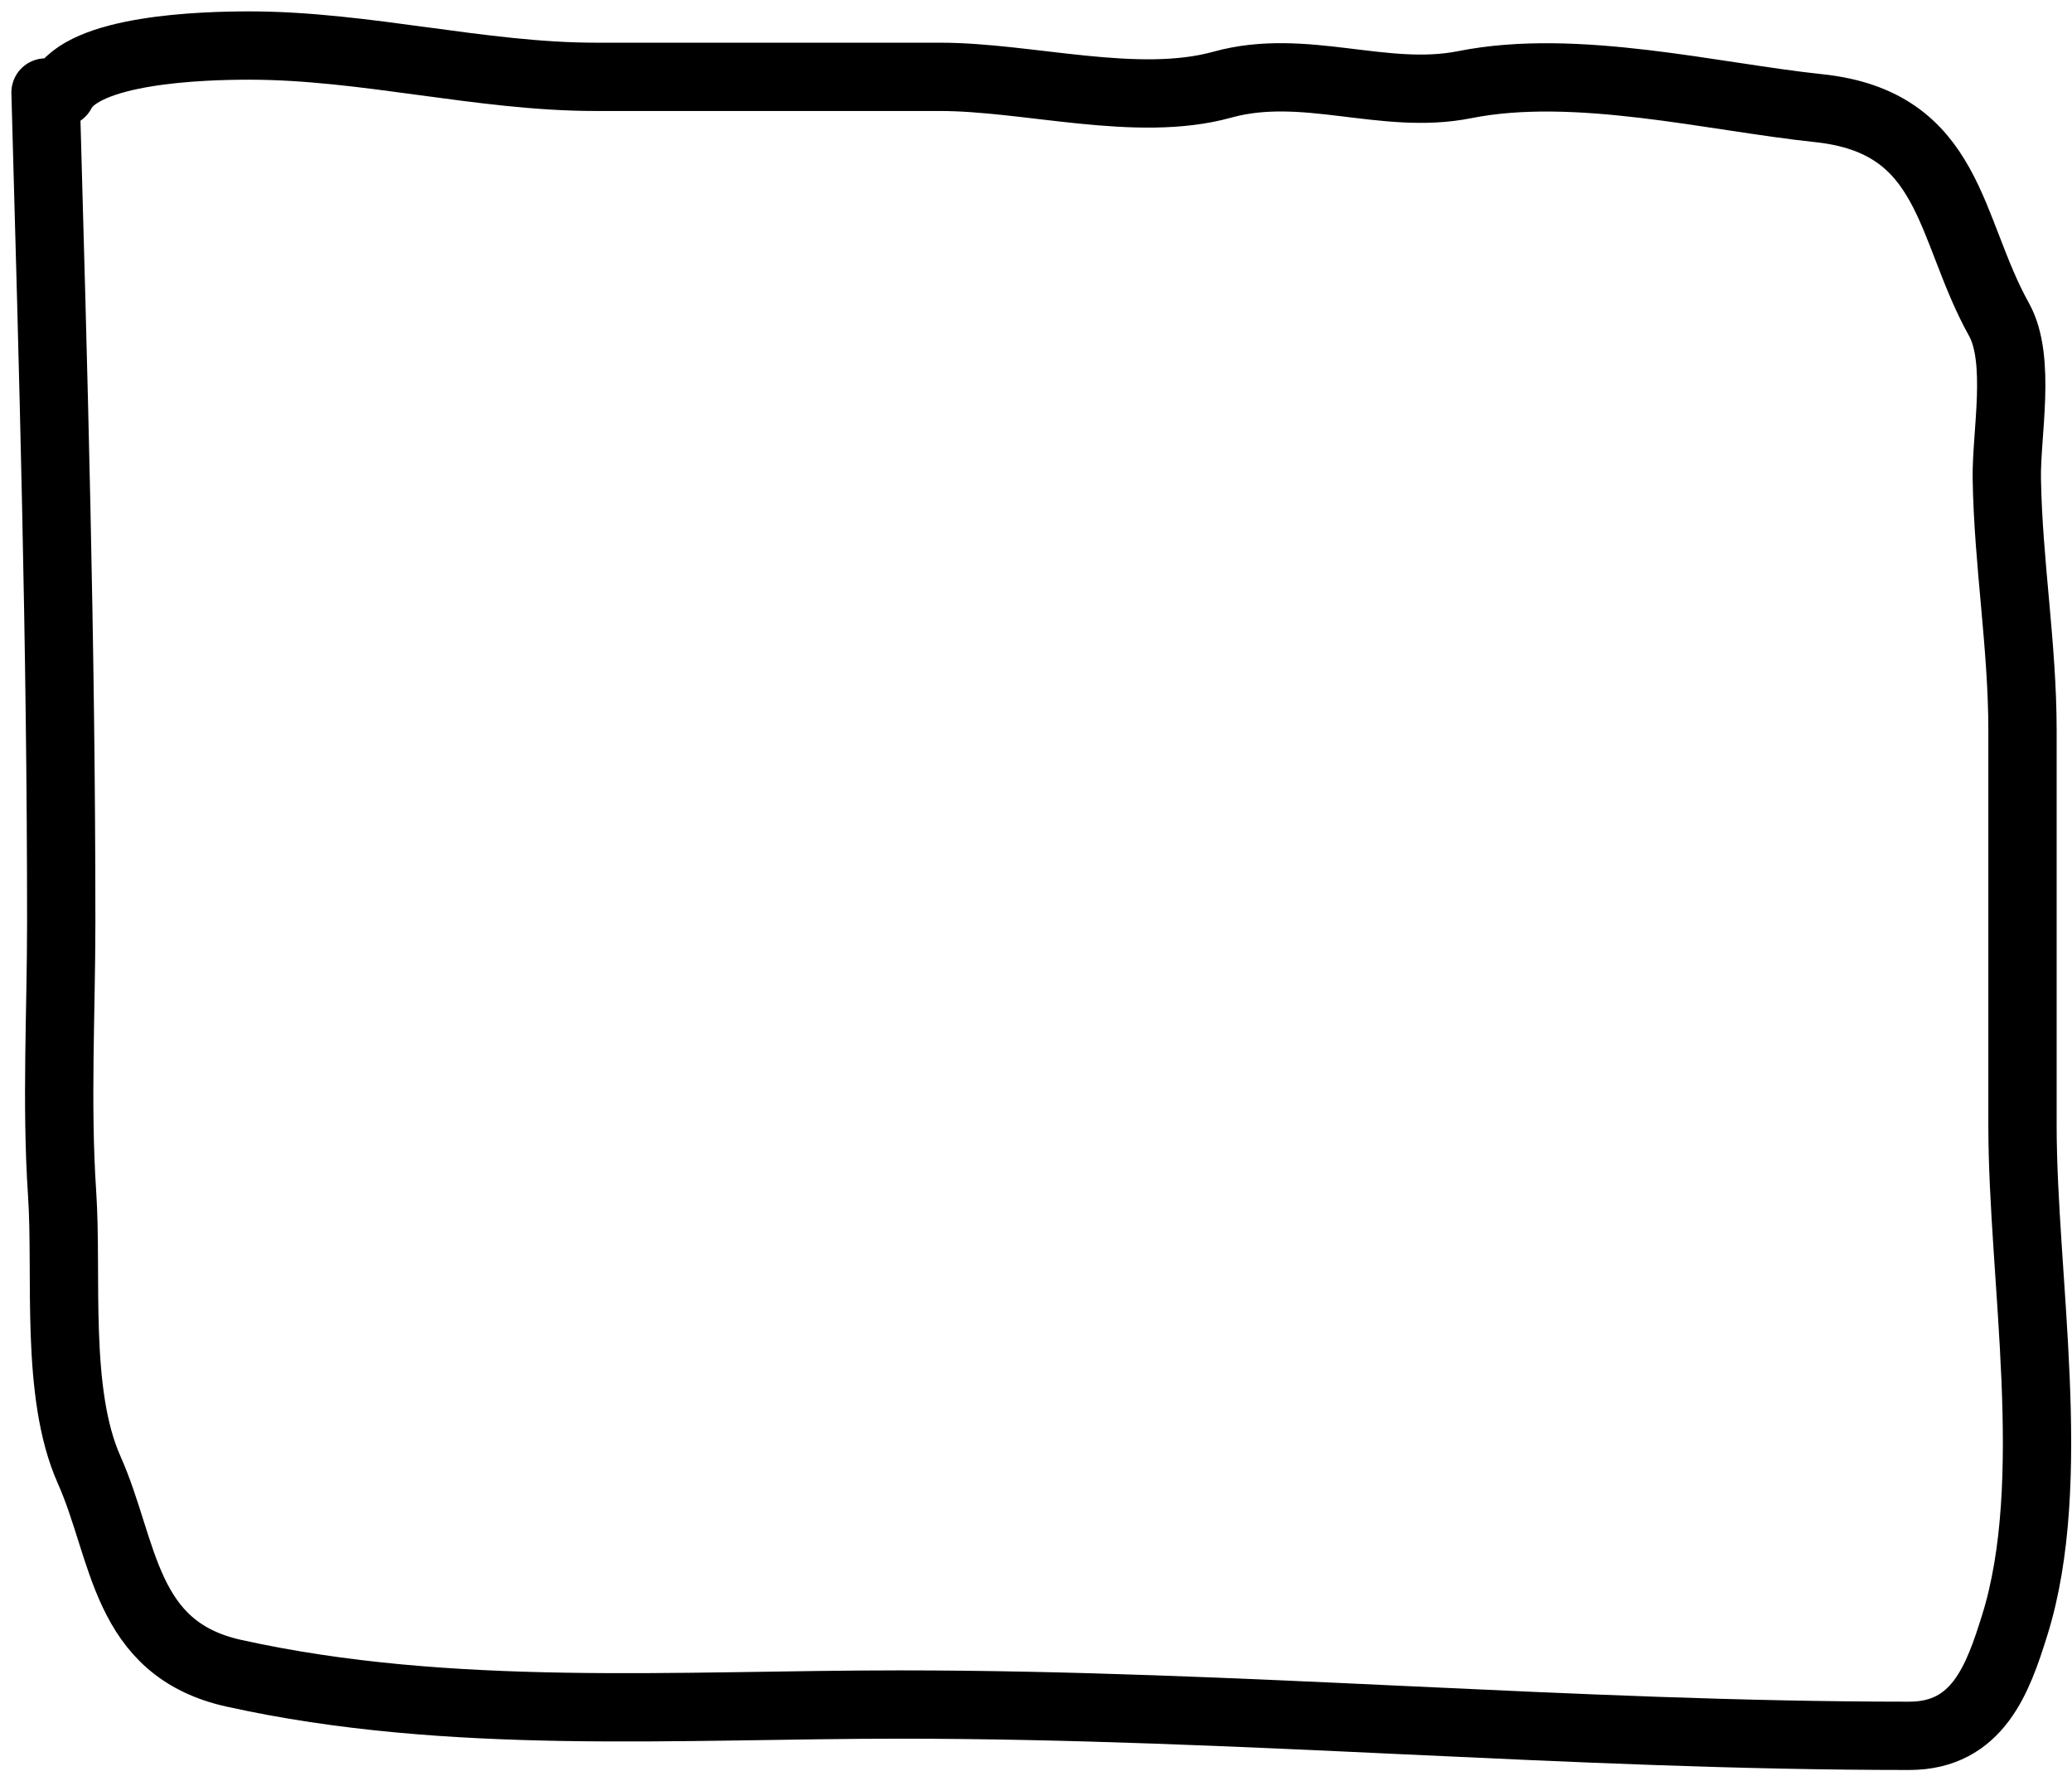 <?xml version="1.0" encoding="utf-8"?>
<svg xmlns="http://www.w3.org/2000/svg" fill="none" height="100%" overflow="visible" preserveAspectRatio="none" style="display: block;" viewBox="0 0 91 78" width="100%">
<path d="M2 4.062C2.339 16.223 2.689 28.336 2.689 40.495C2.689 44.447 2.464 48.467 2.727 52.411C2.971 56.051 2.409 61.177 3.914 64.555C5.497 68.107 5.418 72.416 10.269 73.492C19.763 75.596 29.801 74.866 39.517 74.866C54.409 74.866 68.988 76.241 83.849 76.241C86.868 76.241 87.747 73.736 88.481 71.391C90.469 65.047 88.826 56.103 88.826 49.432C88.826 43.653 88.826 37.873 88.826 32.094C88.826 28.357 88.197 24.738 88.137 21.019C88.105 19.067 88.777 15.798 87.792 14.03C85.552 10.007 85.737 5.366 79.868 4.75C75.245 4.264 69.212 2.743 64.325 3.719C60.776 4.427 57.289 2.719 53.682 3.719C49.938 4.756 45.178 3.375 41.278 3.375C36.238 3.375 31.197 3.375 26.157 3.375C21.145 3.375 16.028 2 10.958 2C8.879 2 3.645 2.154 2.689 4.062" id="Vector 18" stroke="black" stroke-linecap="round" stroke-width="3"/>
</svg>
